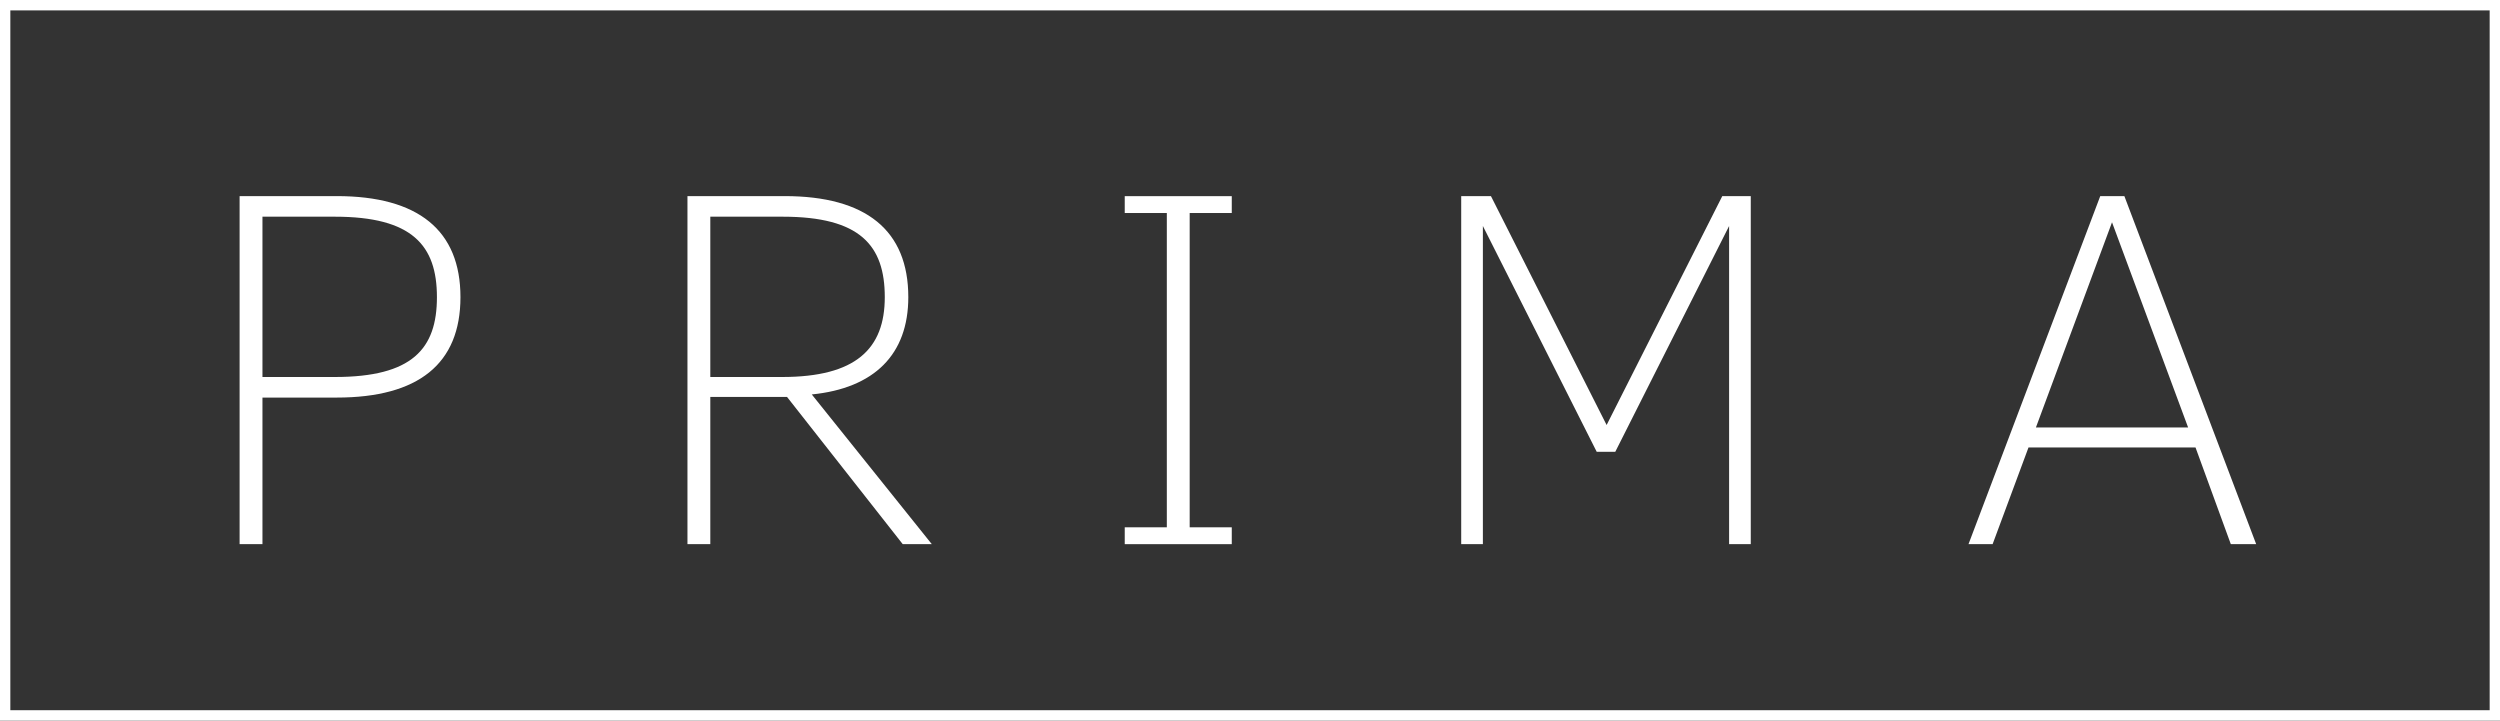 <svg width="170" height="49" viewBox="0 0 170 49" fill="none" xmlns="http://www.w3.org/2000/svg">
<rect x="0" y="0" width="170" height="49" fill="#333333" stroke="none"/>
<g clip-path="url(#clip0_412_254)">
<path d="M169.797 0.205H0.203V48.795H169.797V0.205Z" stroke="white" stroke-miterlimit="10"/>
<path d="M16.293 13.335H22.896C28.449 13.335 31.311 15.668 31.311 20.206C31.311 24.744 28.449 27.035 22.896 27.035H17.847V37.003H16.293V13.339V13.335ZM22.77 25.636C28.027 25.636 29.711 23.729 29.711 20.206C29.711 16.683 28.031 14.735 22.77 14.735H17.847V25.636H22.77Z" fill="white"/>
<path d="M46.747 13.335H53.35C58.903 13.335 61.765 15.668 61.765 20.206C61.765 24.105 59.451 26.397 55.201 26.822L63.36 36.999H61.383L53.517 26.99H48.301V36.999H46.747V13.335ZM53.184 25.636C58.189 25.636 60.165 23.729 60.165 20.206C60.165 16.683 58.485 14.735 53.225 14.735H48.301V25.636H53.18H53.184Z" fill="white"/>
<path d="M76.482 35.857H79.344V14.485H76.482V13.339H83.76V14.485H80.898V35.857H83.76V37.003H76.482V35.857Z" fill="white"/>
<path d="M99.367 13.335H101.384L109.25 28.901L117.116 13.335H119.052V36.999H117.579V15.369L109.839 30.722H108.576L100.836 15.369V36.999H99.362V13.335H99.367Z" fill="white"/>
<path d="M142.817 13.335H144.457L153.419 36.999H151.694L149.295 30.427H137.938L135.499 36.999H133.859L142.817 13.335ZM148.792 29.069L143.617 15.115L138.442 29.069H148.792Z" fill="white"/>
</g>
<defs>
<clipPath id="clip0_412_254">
<rect width="170" height="49" fill="white"/>
</clipPath>
</defs>
</svg>
